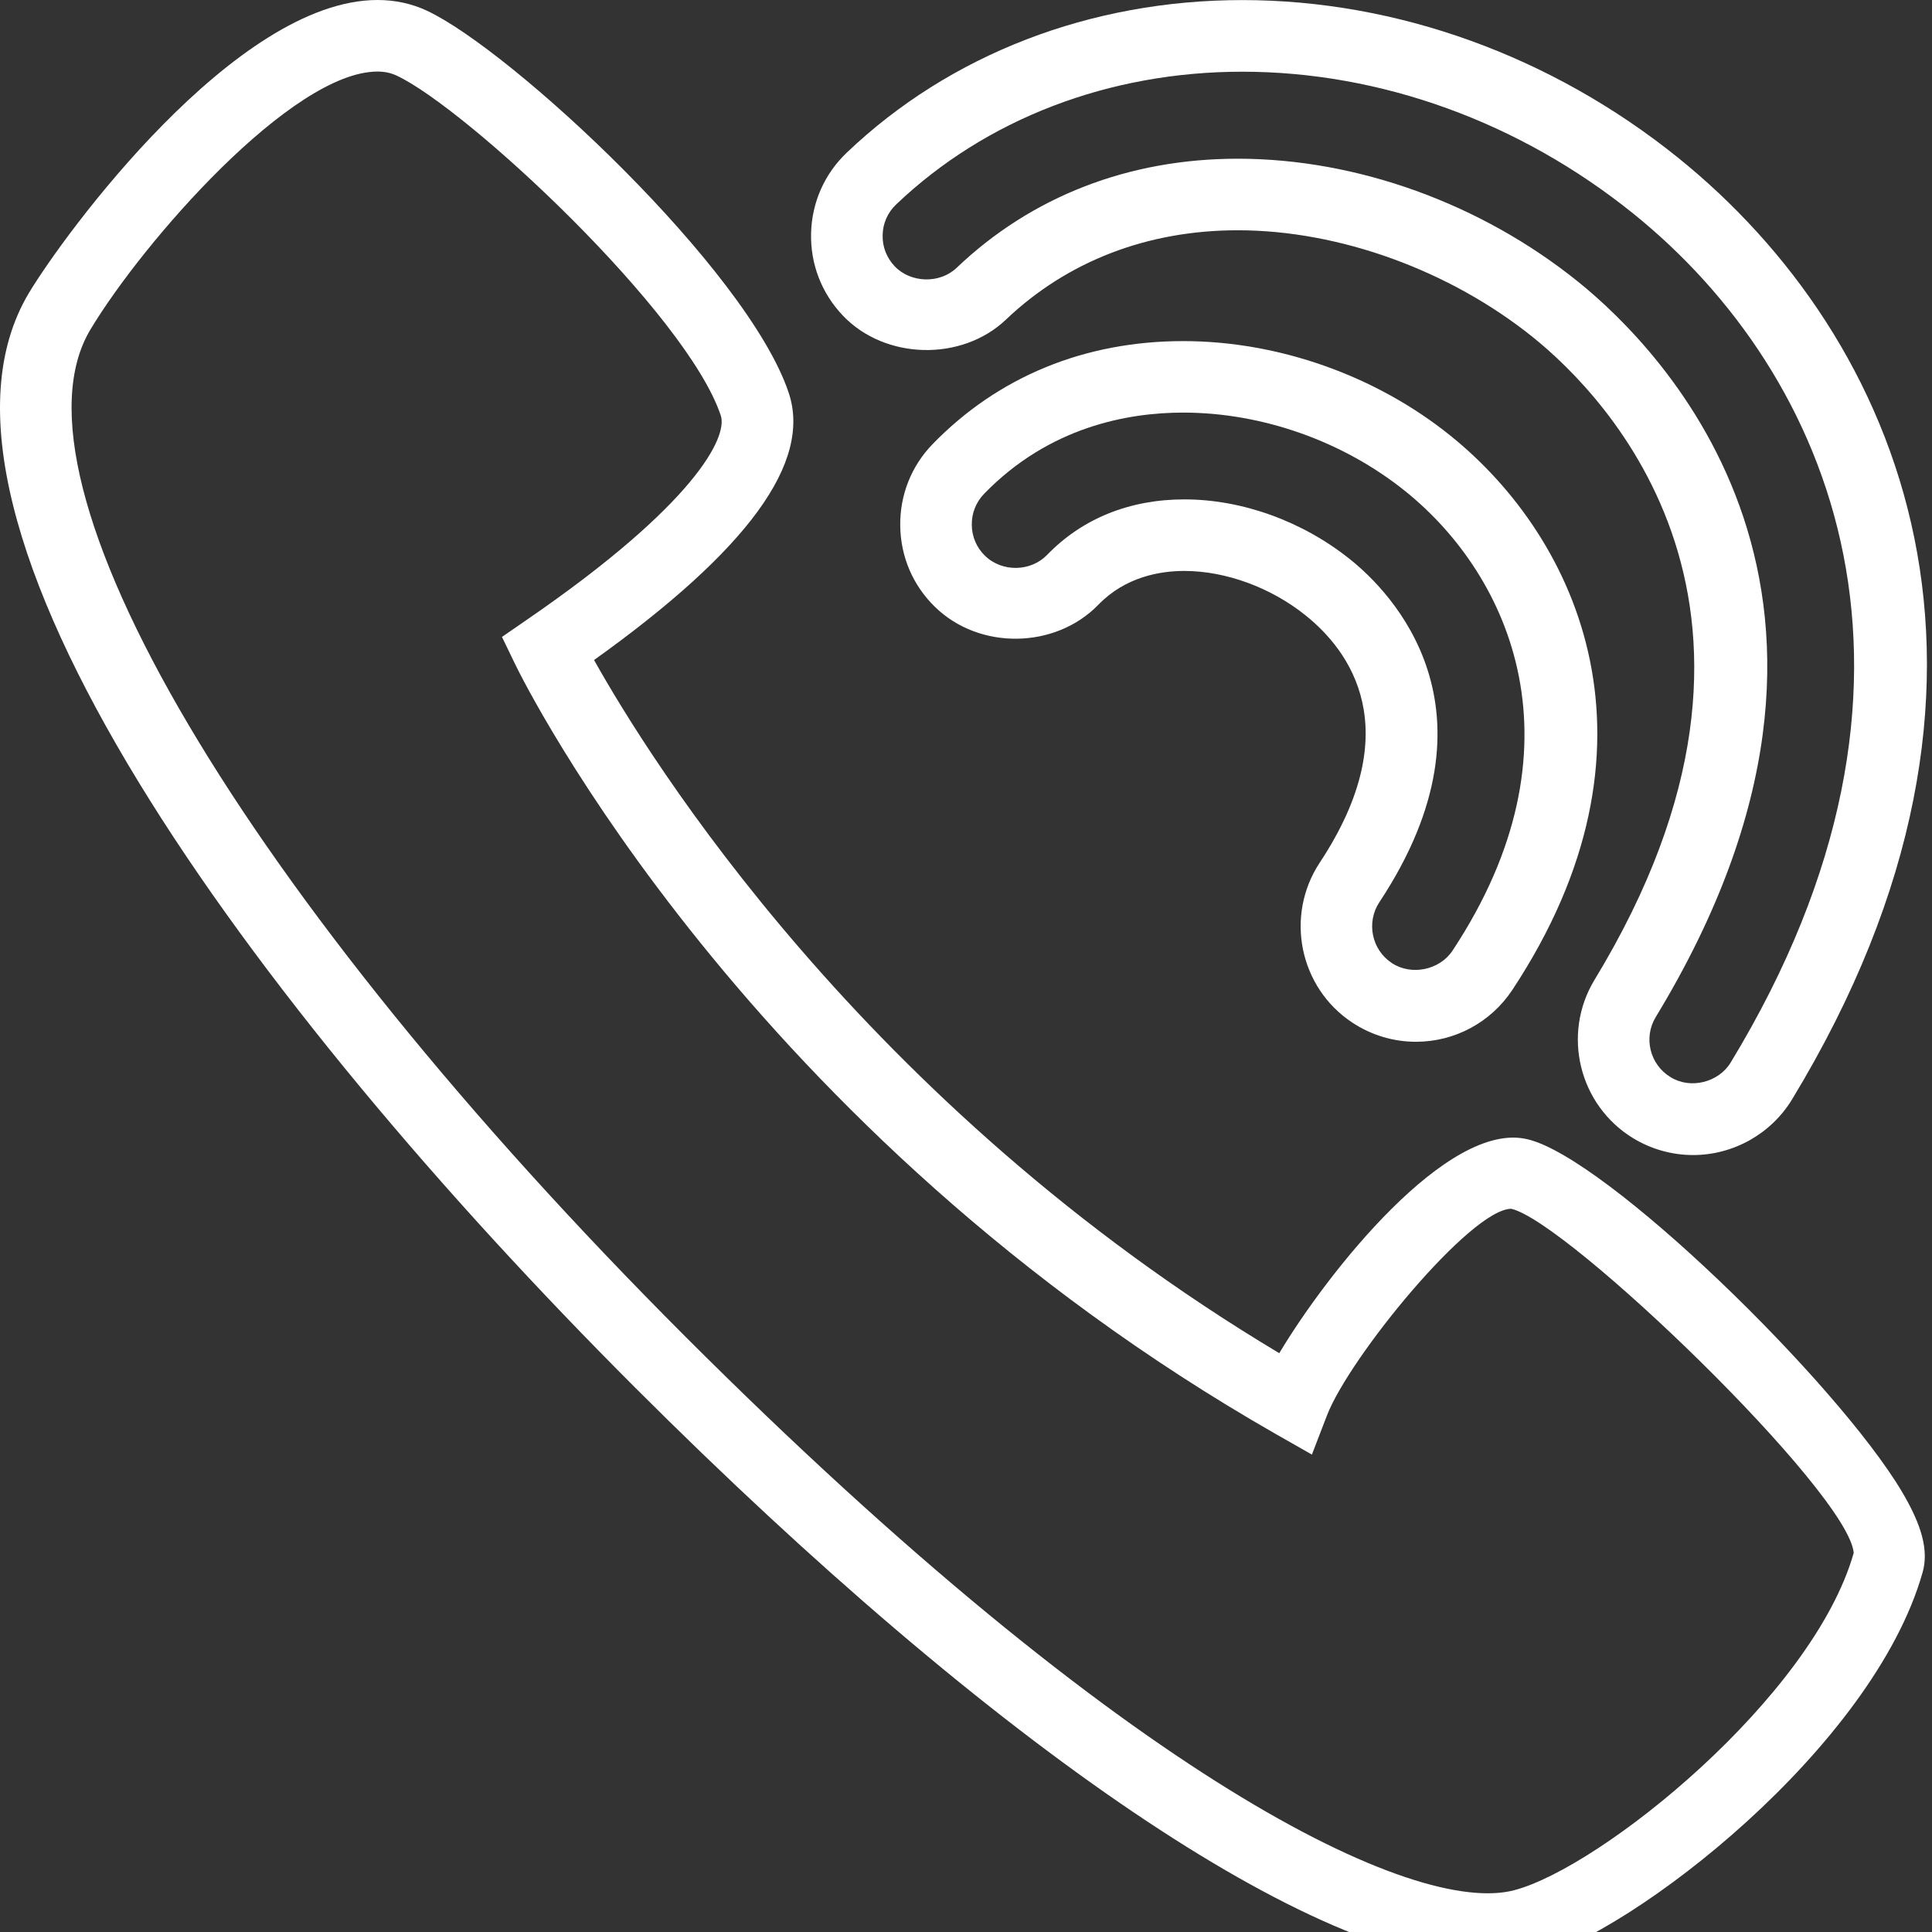 <?xml version="1.0" encoding="utf-8"?>
<!-- Generator: Adobe Illustrator 15.1.0, SVG Export Plug-In  -->
<!DOCTYPE svg PUBLIC "-//W3C//DTD SVG 1.1//EN" "http://www.w3.org/Graphics/SVG/1.1/DTD/svg11.dtd">
<svg version="1.1"
	 xmlns="http://www.w3.org/2000/svg" xmlns:xlink="http://www.w3.org/1999/xlink" xmlns:a="http://ns.adobe.com/AdobeSVGViewerExtensions/3.0/"
	 x="0px" y="0px" width="27px" height="27px" viewBox="0 0 27 27" enable-background="new 0 0 27 27" xml:space="preserve">
<rect x="0" y="0" width="27" height="27" fill="#333333" stroke="none"/>
<defs>
</defs>
<path fill="#FFFFFF" d="M20.806,27.458c-2.419,0-6.88-3.018-11.934-8.07C3.541,14.057-1.483,7.238,0.406,4.091
	C0.894,3.279,3.29,0,5.276,0c0.245,0,0.476,0.05,0.687,0.148c1.188,0.554,4.485,3.62,5.06,5.343c0.322,0.97-0.567,2.192-2.721,3.733
	c0.767,1.37,3.767,6.214,9.576,9.687c0.679-1.137,2.357-3.25,3.463-2.991c1.101,0.248,4.332,3.4,5.239,4.927
	c0.285,0.48,0.374,0.829,0.288,1.13c-0.692,2.44-4.041,5.038-5.452,5.407C21.23,27.433,21.025,27.458,20.806,27.458z M5.276,1
	C4.079,1,1.998,3.382,1.264,4.605c-1.272,2.119,2.147,7.907,8.315,14.075c6.195,6.194,10.195,8.101,11.582,7.736
	c1.213-0.317,4.174-2.699,4.745-4.714c-0.07-0.844-3.992-4.629-4.786-4.809c-0.564,0.001-2.264,2.075-2.577,2.892l-0.209,0.543
	l-0.506-0.288C10.437,15.817,7.331,9.553,7.202,9.288L7.015,8.901l0.354-0.244c2.347-1.613,2.804-2.551,2.704-2.85
	C9.6,4.385,6.526,1.515,5.54,1.055C5.461,1.019,5.375,1,5.276,1z"/>
<path fill="#FFFFFF" d="M19.788,14.559c-0.316,0-0.624-0.093-0.889-0.268c-0.74-0.488-0.945-1.491-0.457-2.233
	c1.241-1.877,0.41-2.972-0.195-3.457c-0.484-0.39-1.118-0.622-1.696-0.622c-0.339,0-0.823,0.082-1.201,0.472
	c-0.602,0.62-1.661,0.636-2.281,0.033c-0.309-0.299-0.482-0.701-0.488-1.132c-0.007-0.431,0.154-0.839,0.454-1.147
	c0.914-0.941,2.124-1.438,3.5-1.438c1.33,0,2.691,0.481,3.733,1.32c1.804,1.45,3.112,4.35,0.866,7.749
	C20.834,14.288,20.331,14.559,19.788,14.559z M16.551,6.979c0.811,0,1.657,0.307,2.322,0.842c0.547,0.438,2.194,2.081,0.404,4.787
	c-0.186,0.282-0.108,0.664,0.173,0.85c0.273,0.181,0.669,0.1,0.85-0.174c1.875-2.838,0.817-5.231-0.659-6.418
	c-0.868-0.699-2-1.1-3.106-1.1c-0.767,0-1.871,0.196-2.782,1.135c-0.113,0.117-0.175,0.272-0.172,0.436
	c0.002,0.164,0.067,0.316,0.185,0.43c0.238,0.232,0.638,0.224,0.867-0.012C15.124,7.247,15.787,6.979,16.551,6.979z"/>
<path fill="#FFFFFF" d="M23.662,16.142c-0.294,0-0.583-0.081-0.835-0.233c-0.761-0.462-1.004-1.456-0.543-2.216
	c3.137-5.162,0.137-8.176-0.857-8.977c-1.165-0.938-2.709-1.498-4.129-1.498c-1.262,0-2.382,0.432-3.24,1.249
	c-0.619,0.588-1.69,0.562-2.278-0.056c-0.299-0.313-0.456-0.723-0.445-1.153c0.011-0.43,0.188-0.83,0.5-1.126
	c1.442-1.374,3.405-2.131,5.526-2.131c2.162,0,4.325,0.782,6.089,2.202c3.112,2.506,5.165,7.28,1.593,13.163
	C24.752,15.845,24.223,16.142,23.662,16.142z M17.298,2.218c1.666,0,3.399,0.626,4.756,1.719c1.154,0.93,4.644,4.418,1.086,10.275
	c-0.176,0.288-0.083,0.666,0.206,0.841c0.28,0.174,0.673,0.073,0.841-0.205c3.237-5.332,1.418-9.625-1.364-11.865
	c-1.587-1.278-3.527-1.981-5.462-1.981c-1.863,0-3.581,0.659-4.837,1.855c-0.118,0.112-0.186,0.264-0.189,0.427
	c-0.005,0.164,0.056,0.319,0.169,0.438c0.224,0.234,0.628,0.246,0.865,0.021C14.416,2.745,15.774,2.218,17.298,2.218z"/>
</svg>
